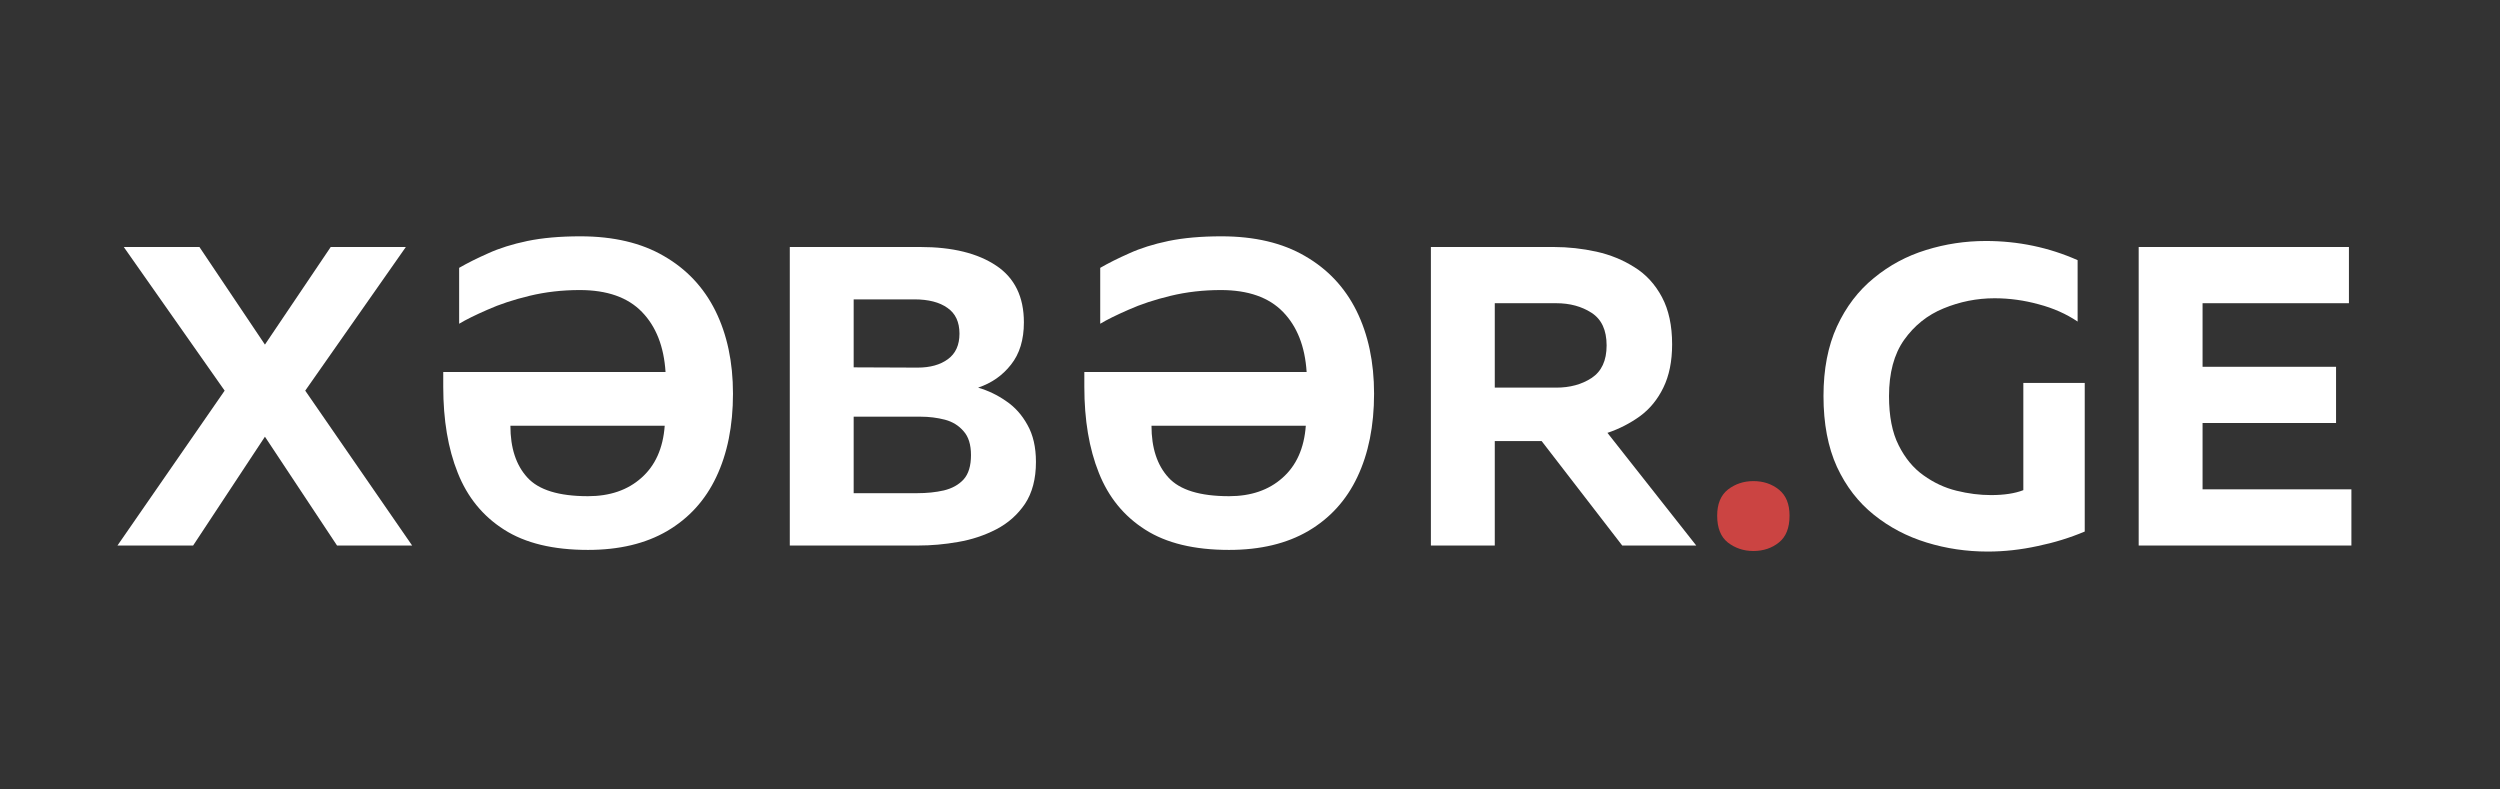 <svg xmlns="http://www.w3.org/2000/svg" xmlns:xlink="http://www.w3.org/1999/xlink" width="190" zoomAndPan="magnify" viewBox="0 0 142.5 45" height="60" preserveAspectRatio="xMidYMid meet" version="1.0"><rect x="0" y="0" width="142.5" height="45" fill="#333333" stroke="none"/><defs><g/></defs><g fill="#ffffff" fill-opacity="1"><g transform="translate(6.867, 31.095)"><g><path d="M -0.172 0 L 5.938 -8.828 L 0.188 -17.016 L 4.5 -17.016 L 8.234 -11.453 L 11.984 -17.016 L 16.266 -17.016 L 10.531 -8.828 L 16.625 0 L 12.344 0 L 8.234 -6.203 L 4.141 0 Z M -0.172 0 "/></g></g></g><g fill="#ffffff" fill-opacity="1"><g transform="translate(23.327, 31.095)"><g><path d="M 9.719 -14.562 C 8.719 -14.562 7.766 -14.453 6.859 -14.234 C 5.953 -14.016 5.148 -13.75 4.453 -13.438 C 3.754 -13.133 3.219 -12.867 2.844 -12.641 L 2.844 -15.828 C 3.312 -16.098 3.863 -16.375 4.5 -16.656 C 5.133 -16.945 5.879 -17.18 6.734 -17.359 C 7.586 -17.535 8.594 -17.625 9.75 -17.625 C 11.645 -17.625 13.234 -17.25 14.516 -16.5 C 15.805 -15.758 16.785 -14.719 17.453 -13.375 C 18.117 -12.031 18.453 -10.457 18.453 -8.656 C 18.453 -6.82 18.133 -5.238 17.5 -3.906 C 16.875 -2.582 15.941 -1.555 14.703 -0.828 C 13.473 -0.109 11.969 0.25 10.188 0.25 C 8.207 0.25 6.613 -0.133 5.406 -0.906 C 4.195 -1.676 3.316 -2.754 2.766 -4.141 C 2.211 -5.523 1.938 -7.16 1.938 -9.047 L 1.938 -9.891 L 14.609 -9.891 C 14.516 -11.348 14.066 -12.488 13.266 -13.312 C 12.461 -14.145 11.281 -14.562 9.719 -14.562 Z M 10.188 -2.812 C 11.438 -2.812 12.453 -3.16 13.234 -3.859 C 14.023 -4.555 14.469 -5.547 14.562 -6.828 L 5.766 -6.828 C 5.766 -5.566 6.086 -4.582 6.734 -3.875 C 7.379 -3.164 8.531 -2.812 10.188 -2.812 Z M 10.188 -2.812 "/></g></g></g><g fill="#ffffff" fill-opacity="1"><g transform="translate(43.19, 31.095)"><g><path d="M 1.828 0 L 1.828 -17.016 L 9.266 -17.016 C 11.098 -17.016 12.539 -16.66 13.594 -15.953 C 14.645 -15.254 15.172 -14.176 15.172 -12.719 C 15.172 -11.727 14.926 -10.926 14.438 -10.312 C 13.957 -9.695 13.332 -9.258 12.562 -9 C 13.133 -8.832 13.664 -8.578 14.156 -8.234 C 14.656 -7.898 15.062 -7.445 15.375 -6.875 C 15.695 -6.312 15.859 -5.609 15.859 -4.766 C 15.859 -3.797 15.648 -3 15.234 -2.375 C 14.816 -1.758 14.27 -1.273 13.594 -0.922 C 12.926 -0.578 12.203 -0.336 11.422 -0.203 C 10.648 -0.066 9.891 0 9.141 0 Z M 5.469 -10.156 L 9.109 -10.141 C 9.828 -10.141 10.406 -10.301 10.844 -10.625 C 11.281 -10.945 11.5 -11.43 11.5 -12.078 C 11.5 -12.742 11.27 -13.234 10.812 -13.547 C 10.363 -13.867 9.734 -14.031 8.922 -14.031 L 5.469 -14.031 Z M 5.469 -2.984 L 9.094 -2.984 C 9.645 -2.984 10.148 -3.035 10.609 -3.141 C 11.078 -3.254 11.453 -3.461 11.734 -3.766 C 12.016 -4.078 12.156 -4.539 12.156 -5.156 C 12.156 -5.75 12.016 -6.203 11.734 -6.516 C 11.461 -6.836 11.109 -7.055 10.672 -7.172 C 10.234 -7.285 9.77 -7.344 9.281 -7.344 L 5.469 -7.344 Z M 5.469 -2.984 "/></g></g></g><g fill="#ffffff" fill-opacity="1"><g transform="translate(59.869, 31.095)"><g><path d="M 9.719 -14.562 C 8.719 -14.562 7.766 -14.453 6.859 -14.234 C 5.953 -14.016 5.148 -13.75 4.453 -13.438 C 3.754 -13.133 3.219 -12.867 2.844 -12.641 L 2.844 -15.828 C 3.312 -16.098 3.863 -16.375 4.5 -16.656 C 5.133 -16.945 5.879 -17.18 6.734 -17.359 C 7.586 -17.535 8.594 -17.625 9.75 -17.625 C 11.645 -17.625 13.234 -17.25 14.516 -16.5 C 15.805 -15.758 16.785 -14.719 17.453 -13.375 C 18.117 -12.031 18.453 -10.457 18.453 -8.656 C 18.453 -6.82 18.133 -5.238 17.5 -3.906 C 16.875 -2.582 15.941 -1.555 14.703 -0.828 C 13.473 -0.109 11.969 0.25 10.188 0.25 C 8.207 0.25 6.613 -0.133 5.406 -0.906 C 4.195 -1.676 3.316 -2.754 2.766 -4.141 C 2.211 -5.523 1.938 -7.16 1.938 -9.047 L 1.938 -9.891 L 14.609 -9.891 C 14.516 -11.348 14.066 -12.488 13.266 -13.312 C 12.461 -14.145 11.281 -14.562 9.719 -14.562 Z M 10.188 -2.812 C 11.438 -2.812 12.453 -3.16 13.234 -3.859 C 14.023 -4.555 14.469 -5.547 14.562 -6.828 L 5.766 -6.828 C 5.766 -5.566 6.086 -4.582 6.734 -3.875 C 7.379 -3.164 8.531 -2.812 10.188 -2.812 Z M 10.188 -2.812 "/></g></g></g><g fill="#ffffff" fill-opacity="1"><g transform="translate(79.733, 31.095)"><g><path d="M 1.828 0 L 1.828 -17.016 L 8.828 -17.016 C 9.648 -17.016 10.461 -16.926 11.266 -16.75 C 12.066 -16.57 12.789 -16.273 13.438 -15.859 C 14.094 -15.453 14.613 -14.883 15 -14.156 C 15.383 -13.438 15.578 -12.539 15.578 -11.469 C 15.578 -10.5 15.41 -9.676 15.078 -9 C 14.754 -8.332 14.312 -7.789 13.75 -7.375 C 13.188 -6.969 12.566 -6.648 11.891 -6.422 L 16.953 0 L 12.734 0 L 8.141 -5.953 L 5.469 -5.953 L 5.469 0 Z M 5.469 -9 L 8.969 -9 C 9.75 -9 10.422 -9.18 10.984 -9.547 C 11.555 -9.922 11.844 -10.539 11.844 -11.406 C 11.844 -12.281 11.555 -12.898 10.984 -13.266 C 10.422 -13.629 9.75 -13.812 8.969 -13.812 L 5.469 -13.812 Z M 5.469 -9 "/></g></g></g><g fill="#cb4442" fill-opacity="1"><g transform="translate(96.879, 31.095)"><g><path d="M 3.062 0.312 C 2.508 0.312 2.023 0.148 1.609 -0.172 C 1.203 -0.492 1 -1.004 1 -1.703 C 1 -2.367 1.203 -2.863 1.609 -3.188 C 2.023 -3.508 2.508 -3.672 3.062 -3.672 C 3.633 -3.672 4.117 -3.508 4.516 -3.188 C 4.922 -2.863 5.125 -2.367 5.125 -1.703 C 5.125 -1.004 4.922 -0.492 4.516 -0.172 C 4.117 0.148 3.633 0.312 3.062 0.312 Z M 3.062 0.312 "/></g></g></g><g fill="#ffffff" fill-opacity="1"><g transform="translate(103.033, 31.095)"><g><path d="M 10.266 0.344 C 9.055 0.344 7.895 0.172 6.781 -0.172 C 5.664 -0.516 4.664 -1.039 3.781 -1.75 C 2.895 -2.457 2.191 -3.367 1.672 -4.484 C 1.16 -5.609 0.906 -6.953 0.906 -8.516 C 0.906 -10.047 1.16 -11.367 1.672 -12.484 C 2.191 -13.609 2.895 -14.531 3.781 -15.25 C 4.664 -15.977 5.656 -16.508 6.75 -16.844 C 7.852 -17.188 8.988 -17.359 10.156 -17.359 C 12.008 -17.359 13.754 -16.992 15.391 -16.266 L 15.391 -12.766 C 14.742 -13.203 14.004 -13.531 13.172 -13.75 C 12.348 -13.977 11.508 -14.094 10.656 -14.094 C 9.645 -14.094 8.676 -13.898 7.75 -13.516 C 6.832 -13.141 6.082 -12.539 5.5 -11.719 C 4.926 -10.906 4.641 -9.836 4.641 -8.516 C 4.641 -7.379 4.82 -6.445 5.188 -5.719 C 5.551 -4.988 6.023 -4.414 6.609 -4 C 7.191 -3.582 7.816 -3.289 8.484 -3.125 C 9.16 -2.957 9.816 -2.875 10.453 -2.875 C 11.203 -2.875 11.816 -2.969 12.297 -3.156 L 12.297 -9.266 L 15.797 -9.266 L 15.797 -0.797 C 14.953 -0.441 14.055 -0.164 13.109 0.031 C 12.16 0.238 11.211 0.344 10.266 0.344 Z M 10.266 0.344 "/></g></g></g><g fill="#ffffff" fill-opacity="1"><g transform="translate(120.077, 31.095)"><g><path d="M 1.828 0 L 1.828 -17.016 L 13.812 -17.016 L 13.812 -13.812 L 5.469 -13.812 L 5.469 -10.188 L 13.078 -10.188 L 13.078 -6.984 L 5.469 -6.984 L 5.469 -3.203 L 13.953 -3.203 L 13.953 0 Z M 1.828 0 "/></g></g></g></svg>